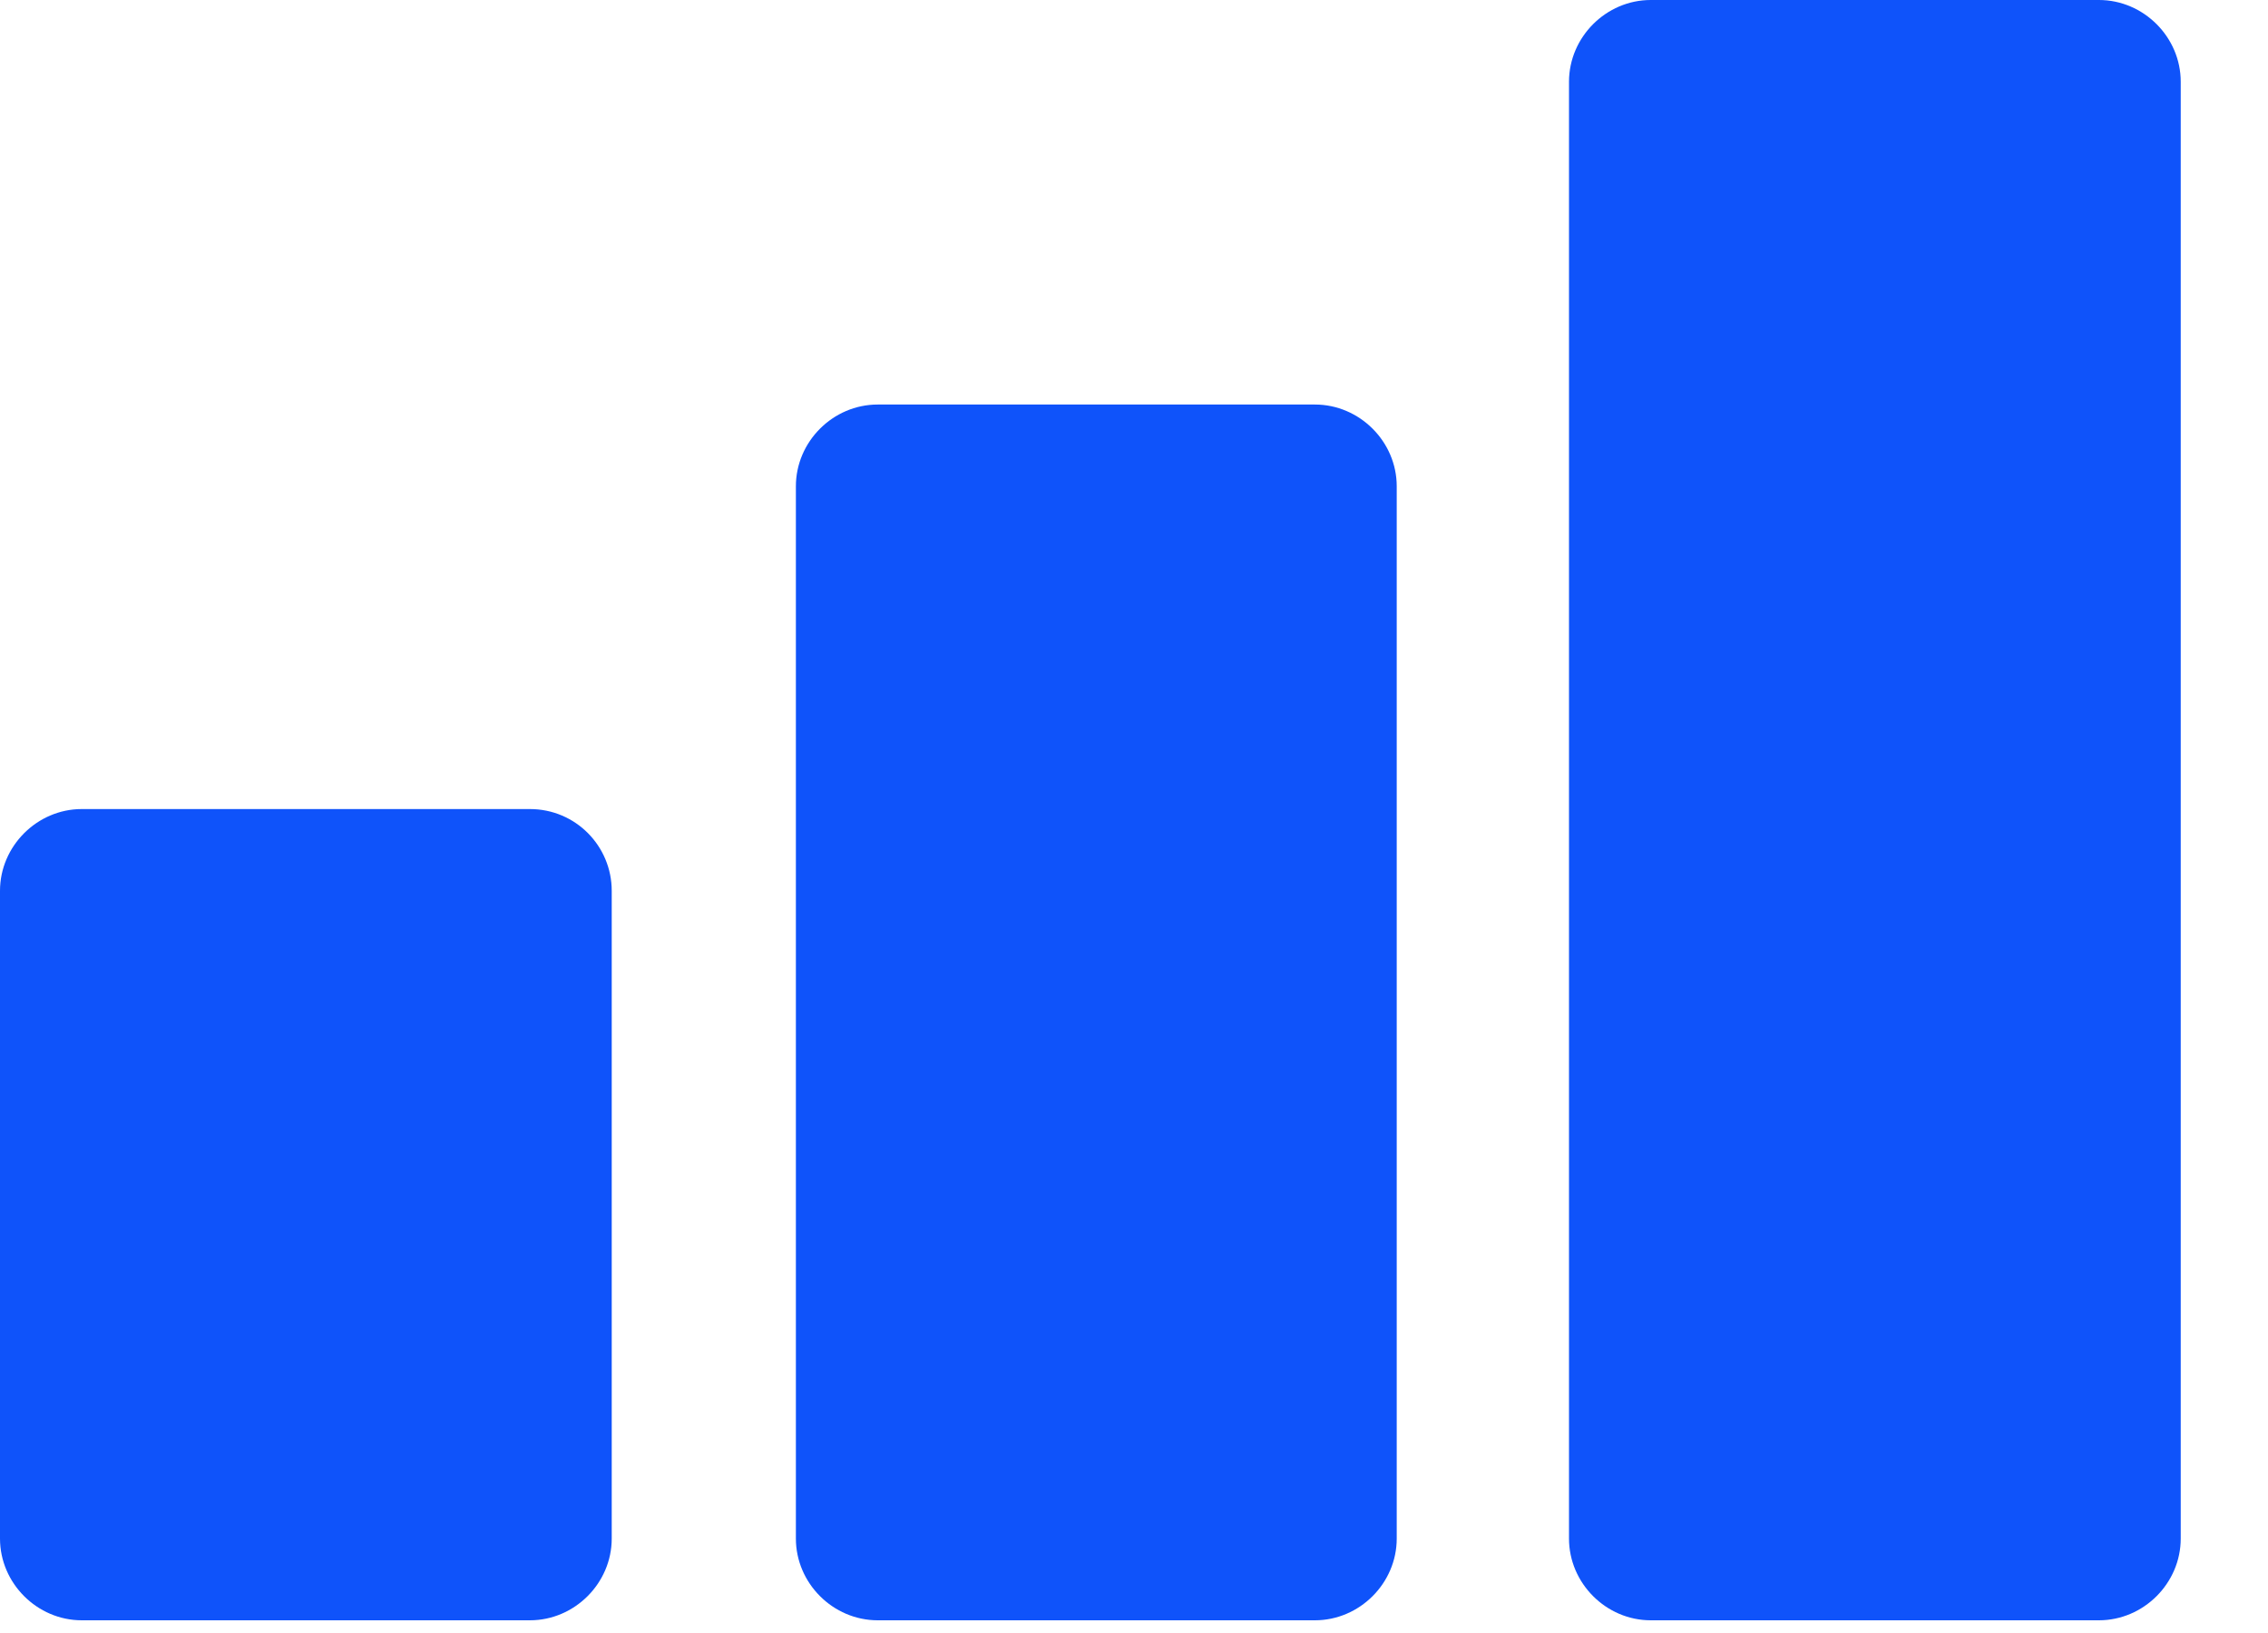 <svg width="25" height="18" viewBox="0 0 25 18" fill="none" xmlns="http://www.w3.org/2000/svg">
<path d="M5.841 8.918H0.901C0.409 8.918 0 9.327 0 9.819V16.959C0 17.451 0.409 17.86 0.901 17.86H5.841C6.334 17.86 6.743 17.451 6.743 16.959V9.819C6.743 9.327 6.346 8.918 5.841 8.918Z" fill="#0F53FA"/>
<path d="M14.494 4.459H9.675C9.182 4.459 8.773 4.868 8.773 5.36V16.959C8.773 17.451 9.182 17.86 9.675 17.86H14.494C14.987 17.86 15.396 17.451 15.396 16.959V5.36C15.396 4.868 14.987 4.459 14.494 4.459Z" fill="#0F53FA"/>
<path d="M23.136 0H18.196C17.704 0 17.295 0.409 17.295 0.901V16.959C17.295 17.451 17.704 17.86 18.196 17.86H23.136C23.629 17.86 24.038 17.451 24.038 16.959V0.901C24.038 0.409 23.629 0 23.136 0Z" fill="#0F53FA"/>
</svg>
